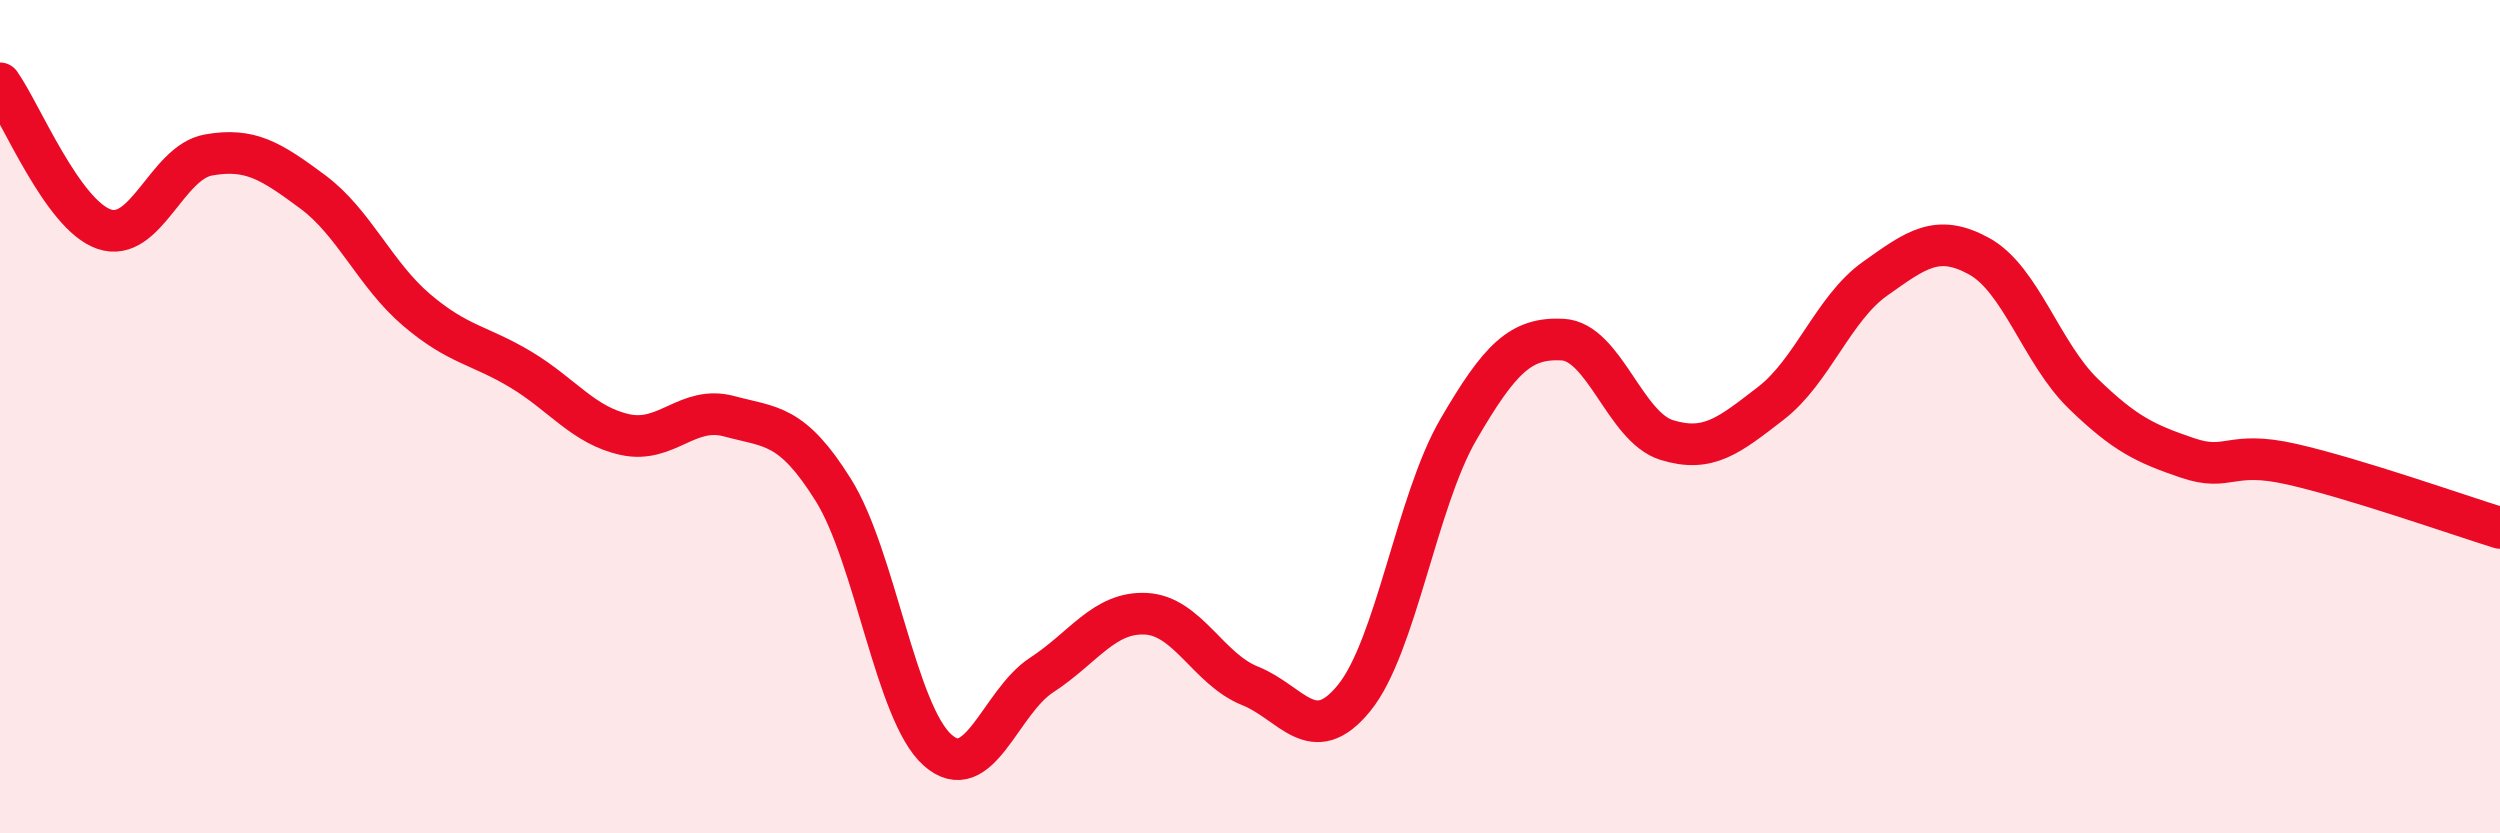 
    <svg width="60" height="20" viewBox="0 0 60 20" xmlns="http://www.w3.org/2000/svg">
      <path
        d="M 0,2 C 0.5,2.7 1.5,5.16 2.5,5.5 C 3.5,5.84 4,3.9 5,3.72 C 6,3.54 6.5,3.86 7.5,4.6 C 8.5,5.34 9,6.59 10,7.44 C 11,8.29 11.5,8.27 12.5,8.87 C 13.5,9.47 14,10.21 15,10.43 C 16,10.65 16.5,9.72 17.5,9.99 C 18.5,10.26 19,10.16 20,11.76 C 21,13.36 21.5,17.11 22.5,18 C 23.5,18.89 24,16.85 25,16.2 C 26,15.55 26.5,14.68 27.5,14.73 C 28.5,14.78 29,16.06 30,16.46 C 31,16.86 31.5,17.98 32.5,16.75 C 33.5,15.52 34,12.03 35,10.31 C 36,8.59 36.5,8.1 37.5,8.15 C 38.5,8.2 39,10.25 40,10.56 C 41,10.87 41.5,10.45 42.5,9.68 C 43.5,8.91 44,7.4 45,6.69 C 46,5.98 46.5,5.6 47.5,6.15 C 48.5,6.7 49,8.48 50,9.45 C 51,10.42 51.5,10.65 52.5,10.99 C 53.5,11.33 53.5,10.8 55,11.14 C 56.5,11.48 59,12.36 60,12.67L60 20L0 20Z"
        fill="#EB0A25"
        opacity="0.1"
        stroke-linecap="round"
        stroke-linejoin="round"
      />
      <path
        d="M 0,2 C 0.5,2.7 1.5,5.16 2.5,5.5 C 3.5,5.84 4,3.9 5,3.72 C 6,3.54 6.5,3.86 7.5,4.6 C 8.5,5.34 9,6.59 10,7.44 C 11,8.29 11.5,8.27 12.5,8.87 C 13.5,9.47 14,10.21 15,10.43 C 16,10.65 16.5,9.72 17.5,9.99 C 18.5,10.26 19,10.16 20,11.76 C 21,13.36 21.5,17.11 22.5,18 C 23.5,18.89 24,16.85 25,16.2 C 26,15.55 26.5,14.68 27.5,14.73 C 28.5,14.78 29,16.06 30,16.46 C 31,16.86 31.5,17.98 32.5,16.75 C 33.5,15.52 34,12.03 35,10.31 C 36,8.59 36.5,8.1 37.5,8.15 C 38.5,8.2 39,10.25 40,10.56 C 41,10.87 41.5,10.45 42.5,9.68 C 43.5,8.91 44,7.4 45,6.69 C 46,5.98 46.5,5.6 47.5,6.15 C 48.5,6.7 49,8.48 50,9.45 C 51,10.42 51.5,10.65 52.5,10.99 C 53.5,11.33 53.5,10.8 55,11.14 C 56.5,11.48 59,12.36 60,12.67"
        stroke="#EB0A25"
        stroke-width="1"
        fill="none"
        stroke-linecap="round"
        stroke-linejoin="round"
      />
    </svg>
  